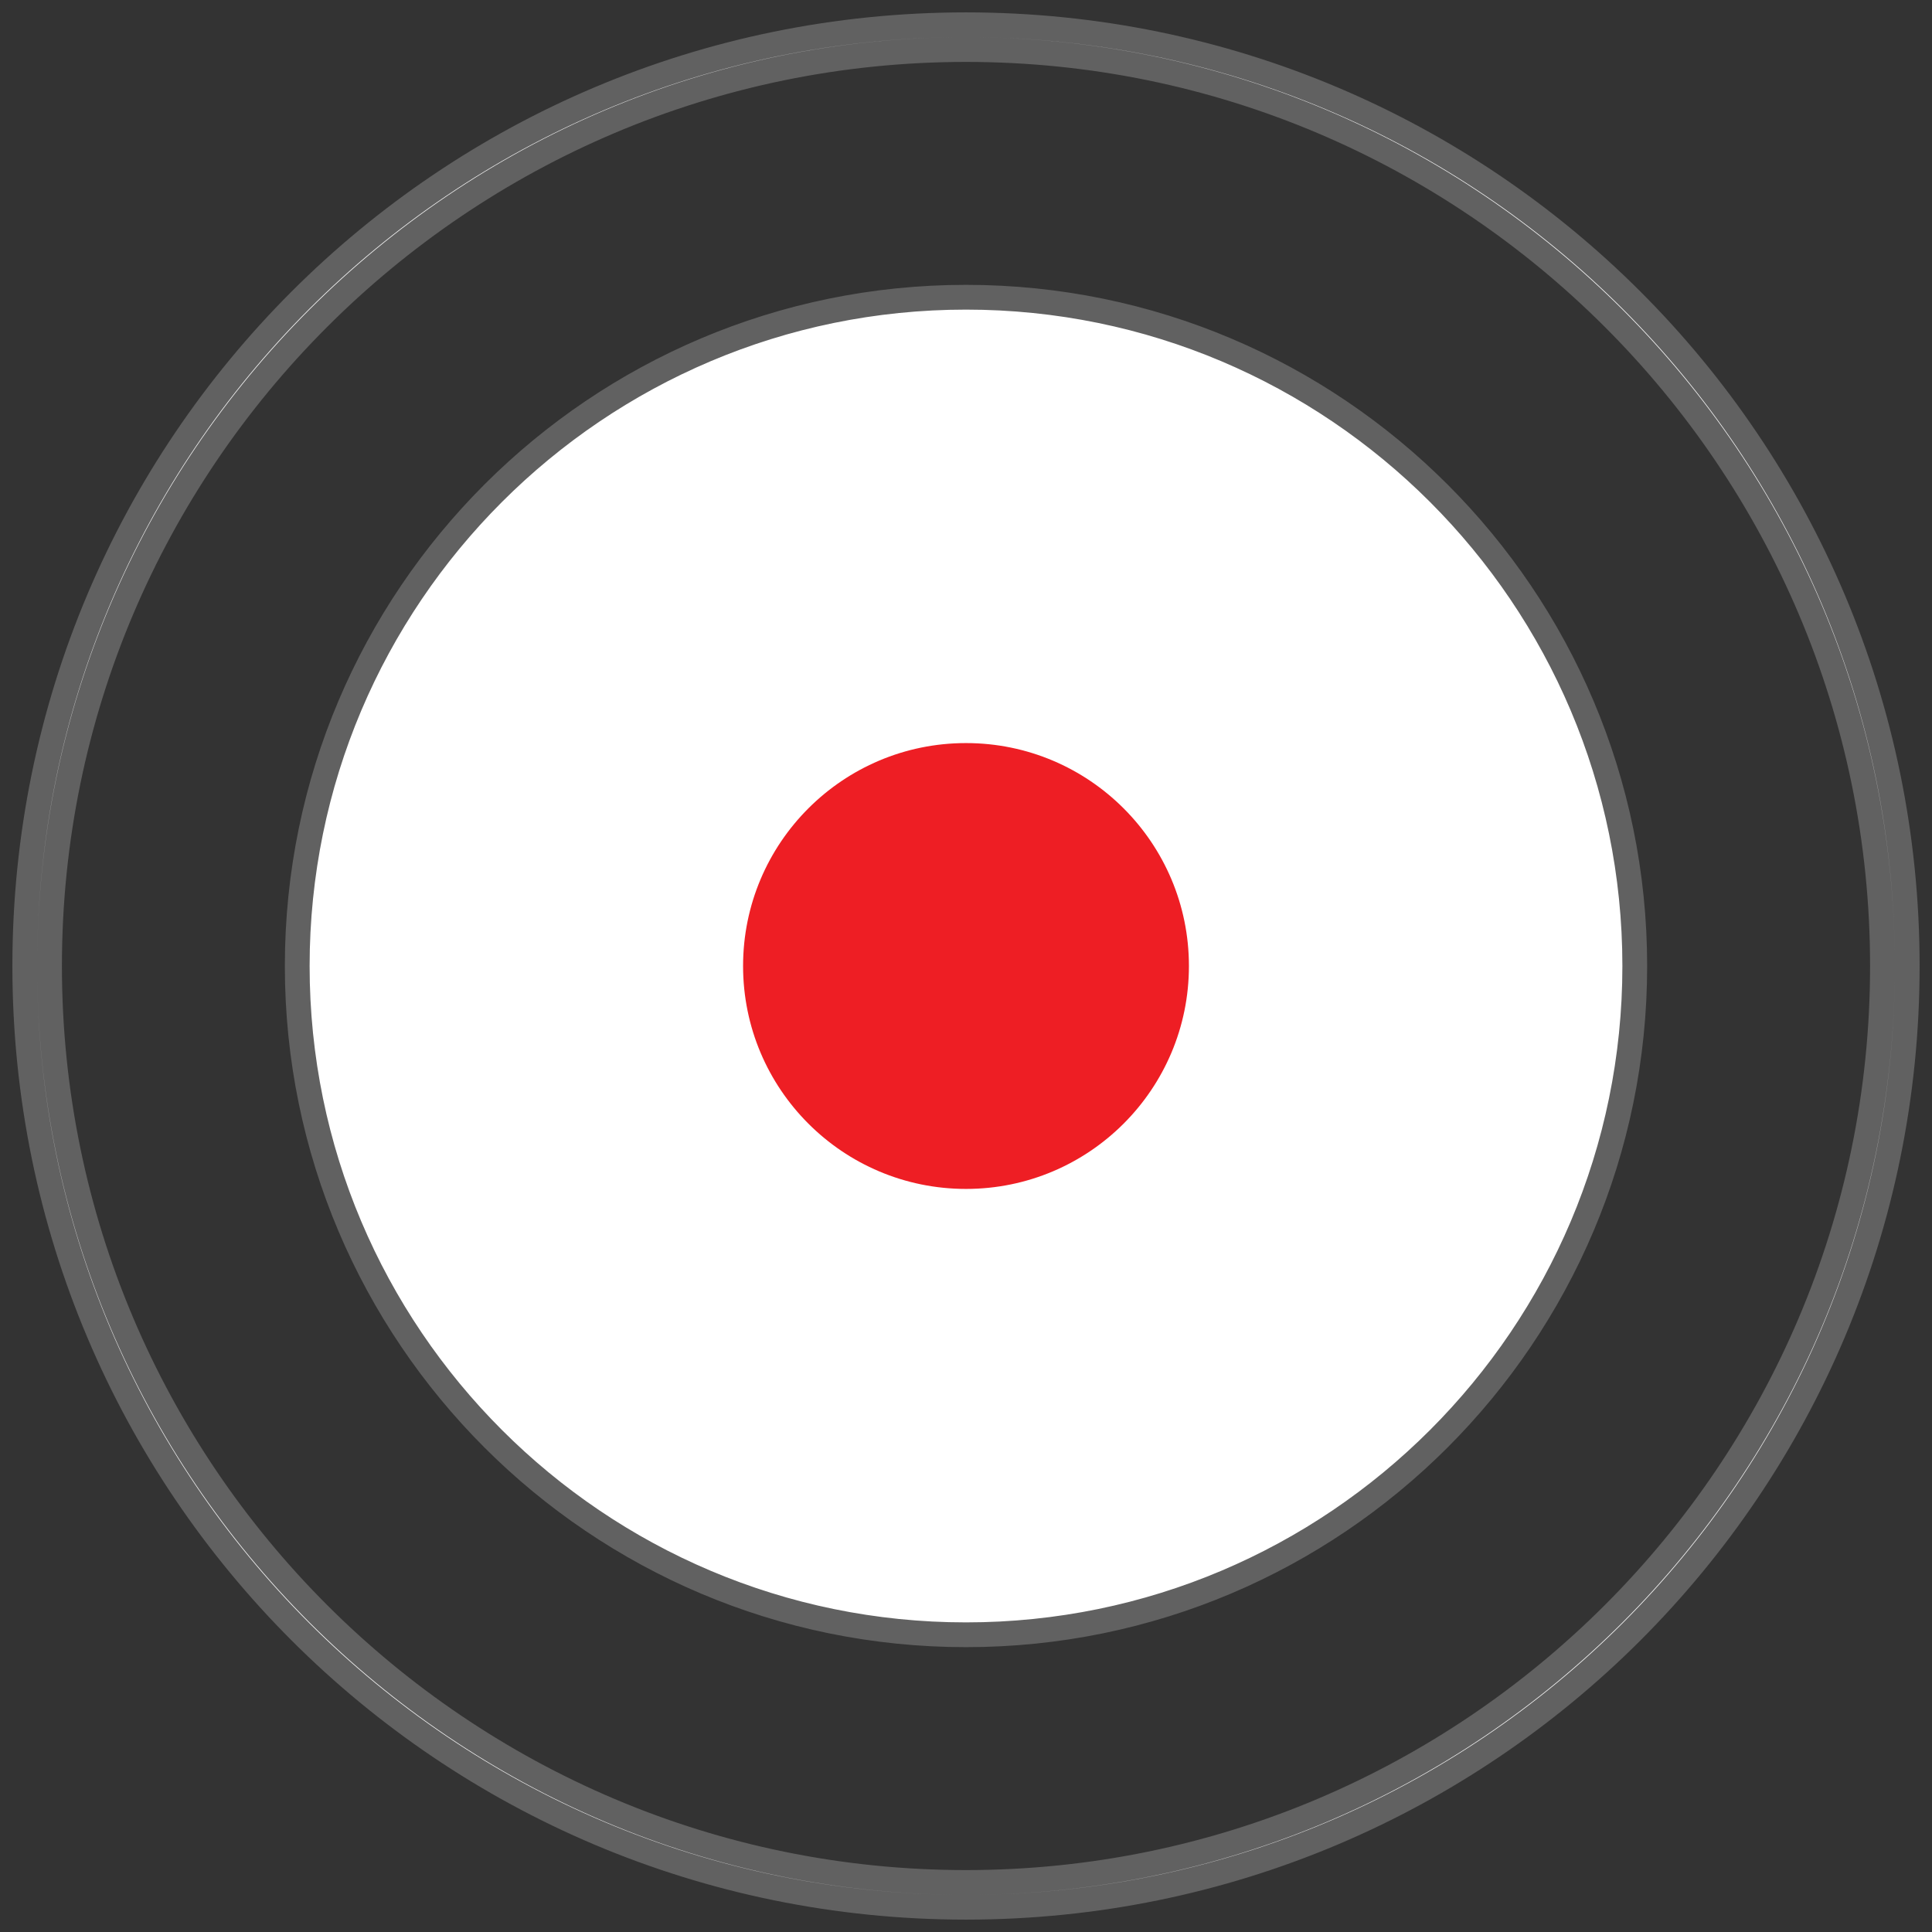 <?xml version="1.0" encoding="UTF-8"?>
<svg width="78px" height="78px" viewBox="0 0 78 78" version="1.1" xmlns="http://www.w3.org/2000/svg" xmlns:xlink="http://www.w3.org/1999/xlink">
    <rect x="0" y="0" width="78" height="78" fill="#333333" stroke="none"/>
    <!-- Generator: Sketch 55.2 (78181) - https://sketchapp.com -->
    <title>ic_camera_shutter_slow_mo_normal</title>
    <desc>Created with Sketch.</desc>
    <g id="页面2" stroke="none" stroke-width="1" fill="none" fill-rule="evenodd">
        <g id="ic_camera_shutter_slow_mo_normal" transform="translate(1, 1)" fill-rule="nonzero">
            <path d="M38,65 C23.1,65 11,52.9 11,38 C11,23.1 23.1,11 38,11 C52.9,11 65,23.1 65,38 C65,52.9 52.9,65 38,65 Z M38,76 C17,76 0,59 0,38 C0,17 17,0 38,0 C59,0 76,17 76,38 C76,59 59,76 38,76 Z M38,75 C58.4,75 75,58.4 75,38 C75,17.6 58.4,1 38,1 C17.6,1 1,17.6 1,38 C1,58.4 17.6,75 38,75 Z" id="Combined-Shape" stroke="#616161" fill="#FFFFFF"></path>
            <circle id="Oval-4-Copy-2" fill="#EE1E24" cx="38" cy="38" r="9"></circle>
        </g>
    </g>
</svg>